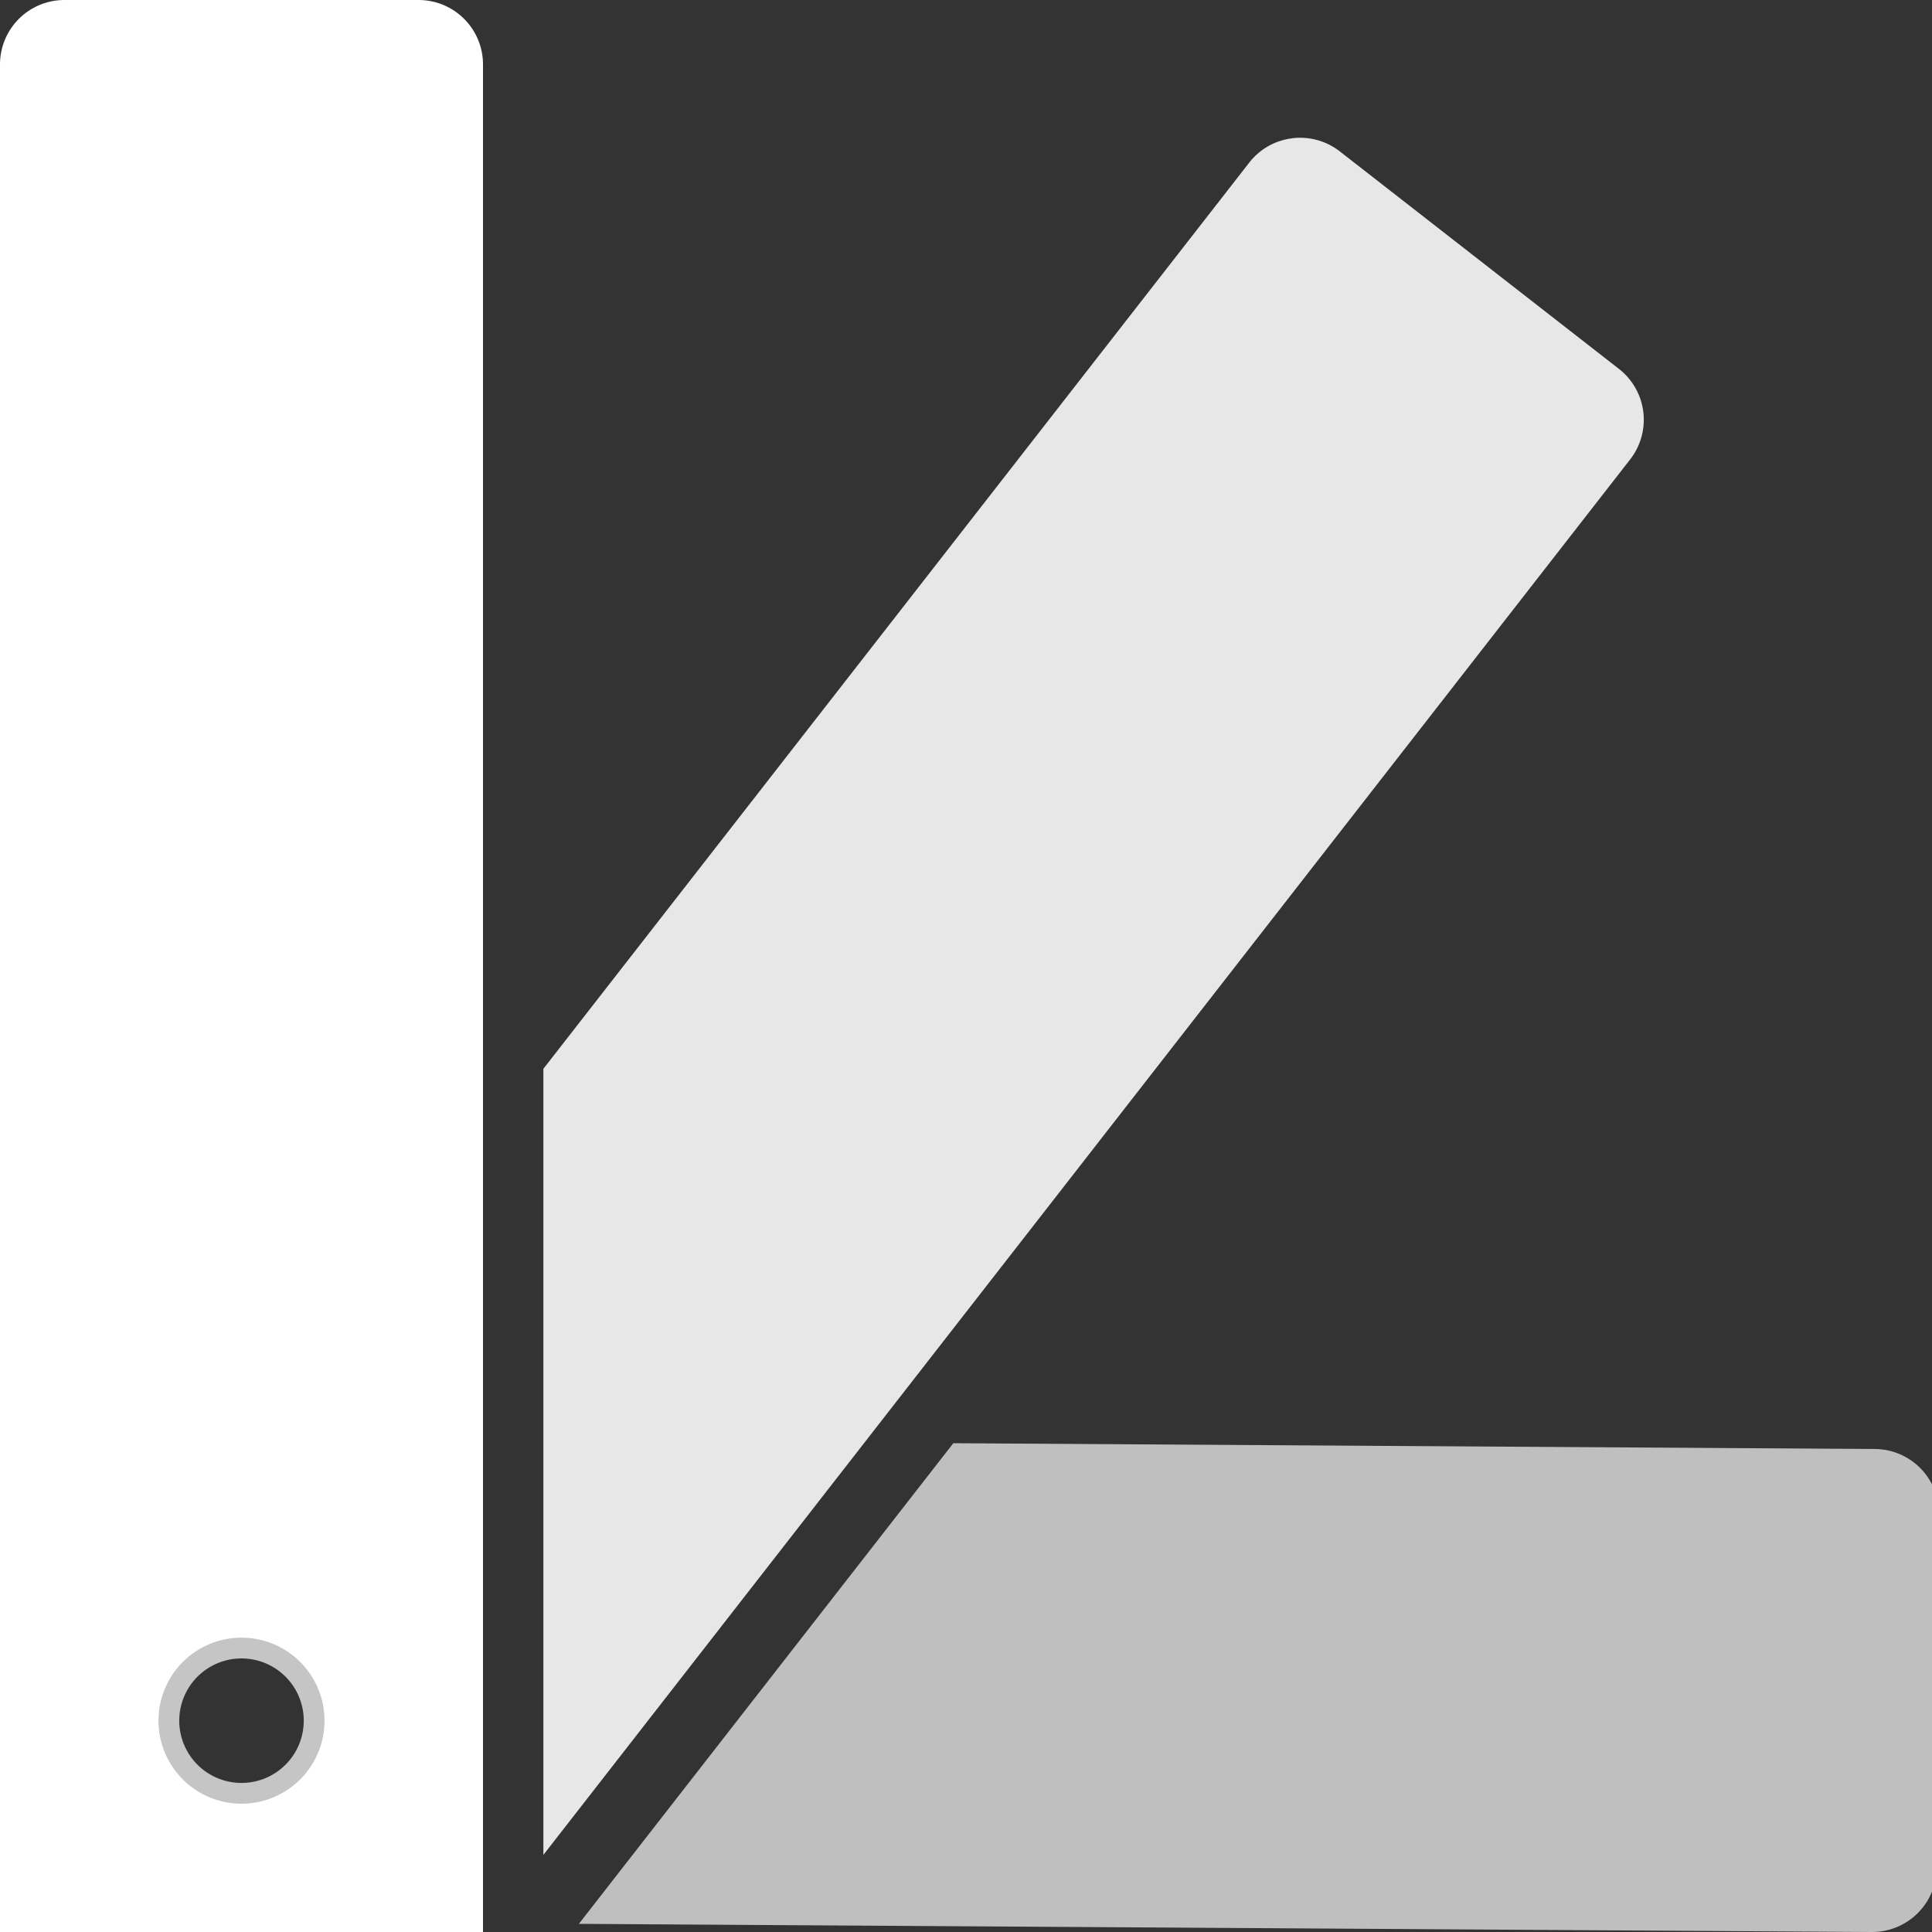 <svg xmlns="http://www.w3.org/2000/svg" width="32" height="32"><rect width="100%" height="100%" fill="#333333" stroke="none"/><g fill="#fff" stroke-width="22.545"><path d="M15.79 23.904l-6.202 7.961L31 32a1.07 1.07 0 0 0 1.078-1.064l.037-5.86A1.068 1.068 0 0 0 31.051 24l-15.262-.096z" fill-opacity=".686" paint-order="markers fill stroke"/><path d="M1.07 0C.477 0 0 .477 0 1.07V32h8V1.07C8 .477 7.523 0 6.93 0zM4 27.125A1.375 1.375 0 0 1 5.375 28.5 1.375 1.375 0 0 1 4 29.875 1.375 1.375 0 0 1 2.625 28.5 1.375 1.375 0 0 1 4 27.125z" paint-order="markers fill stroke"/><path d="M21.4 2.291c-.271.034-.528.17-.71.404L9 17.703v13.02L27 7.61a1.068 1.068 0 0 0-.188-1.502l-4.62-3.6a1.07 1.07 0 0 0-.792-.218z" fill-opacity=".882" paint-order="markers fill stroke"/><path d="M4 27a1.5 1.5 0 0 0-1.5 1.5A1.5 1.5 0 0 0 4 30a1.5 1.5 0 0 0 1.5-1.5A1.5 1.5 0 0 0 4 27zm0 .469A1.031 1.031 0 0 1 5.031 28.5 1.031 1.031 0 0 1 4 29.531 1.031 1.031 0 0 1 2.969 28.5 1.031 1.031 0 0 1 4 27.469z" fill-opacity=".711" paint-order="markers fill stroke"/></g><g transform="translate(0 -32)" fill="#fff"><path d="M-103.929 27.237a9.225 9.2 0 0 0-9.225 9.2 9.225 9.2 0 0 0 9.225 9.202 9.225 9.2 0 0 0 9.226-9.201 9.225 9.2 0 0 0-9.226-9.201z" stroke-width="1.2" paint-order="markers fill stroke"/><ellipse cx="-135" cy="17" rx="3" ry="5" fill-opacity="0" stroke-width="22.545" paint-order="markers fill stroke"/><rect width="2.5" height="16" x="-90" y="26.5" ry="1.07" rx="1.07" fill-opacity="0" stroke-width="22.545" paint-order="markers fill stroke"/></g></svg>